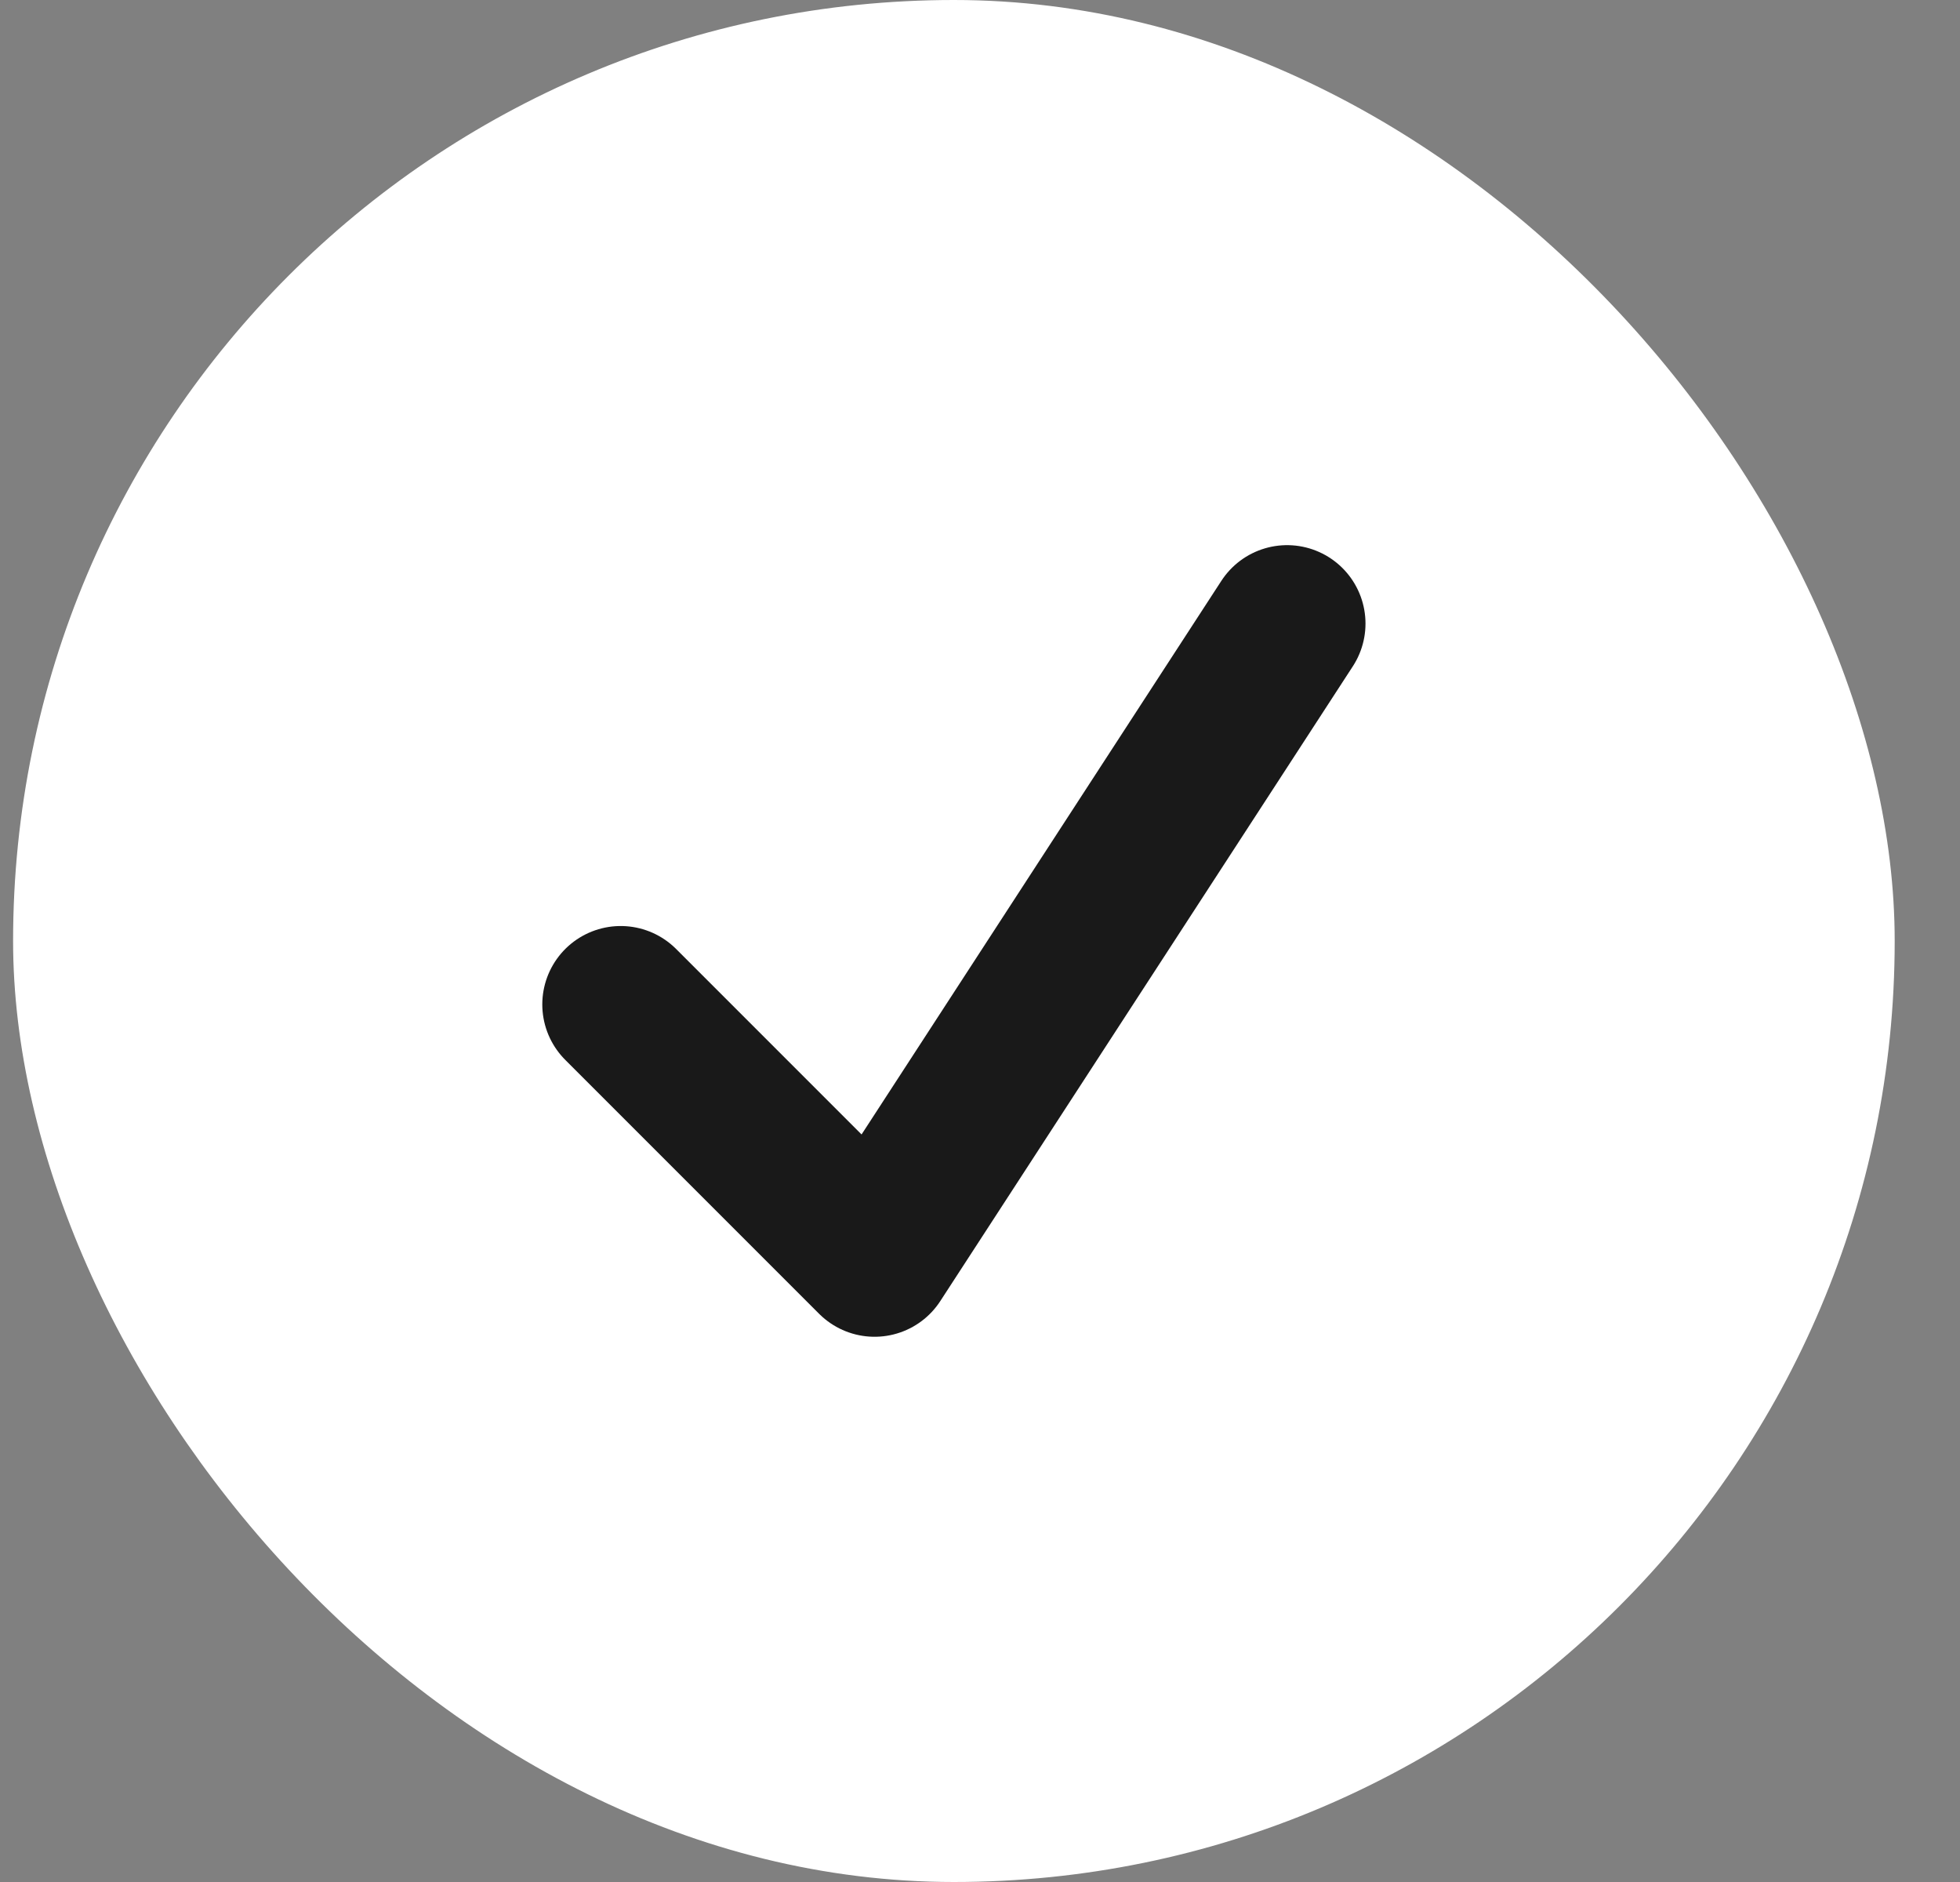 <svg width="25" height="24" viewBox="0 0 25 24" fill="none" xmlns="http://www.w3.org/2000/svg">
<rect x="0" y="0" width="25" height="24" fill="#808080" stroke="none"/>
<rect x="0.167" width="24" height="24" rx="12" fill="white"/>
<path d="M7.917 12.809L11.155 16.047L16.417 7.952" stroke="#191919" stroke-width="2" stroke-linecap="round" stroke-linejoin="round"/>
</svg>
